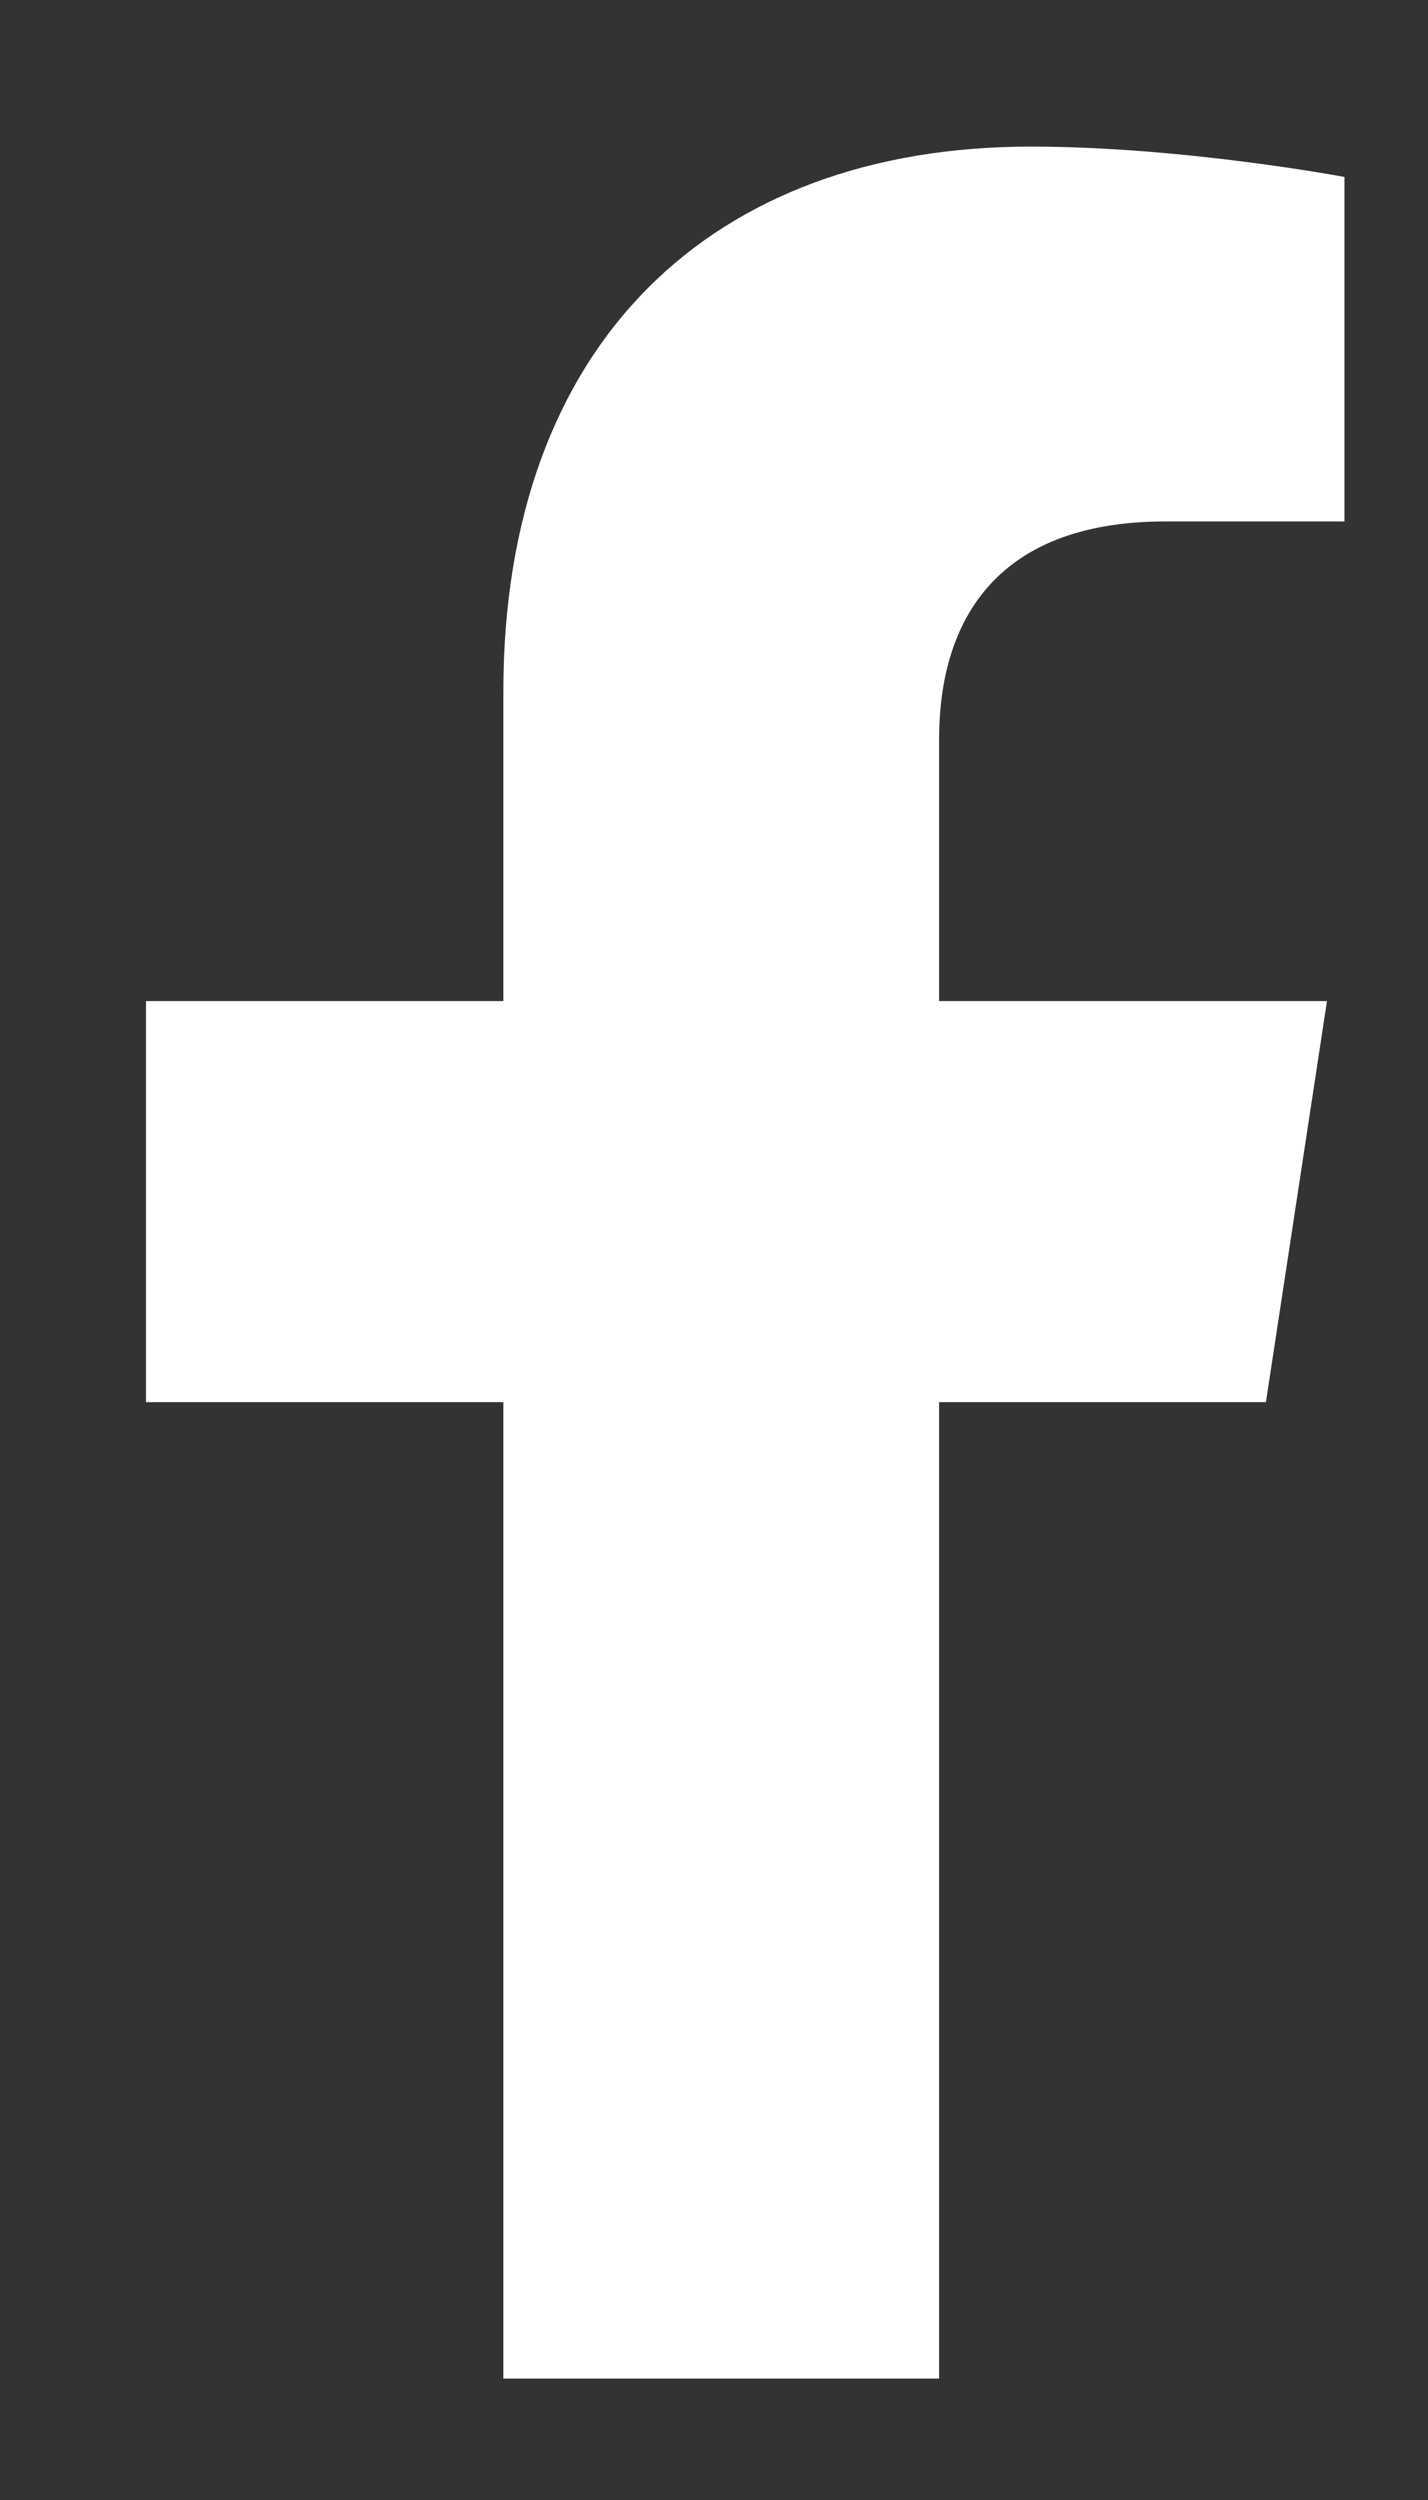 <svg width="8" height="14" viewBox="0 0 8 14" fill="none" xmlns="http://www.w3.org/2000/svg">
<rect x="0" y="0" width="8" height="14" fill="#333333" stroke="none"/>
<path d="M7.092 7.852H5.261V13.32H2.82V7.852H0.818V5.606H2.82V3.872C2.82 1.919 3.992 0.821 5.774 0.821C6.629 0.821 7.532 0.991 7.532 0.991V2.92H6.531C5.554 2.92 5.261 3.506 5.261 4.141V5.606H7.434L7.092 7.852Z" fill="white"/>
</svg>
